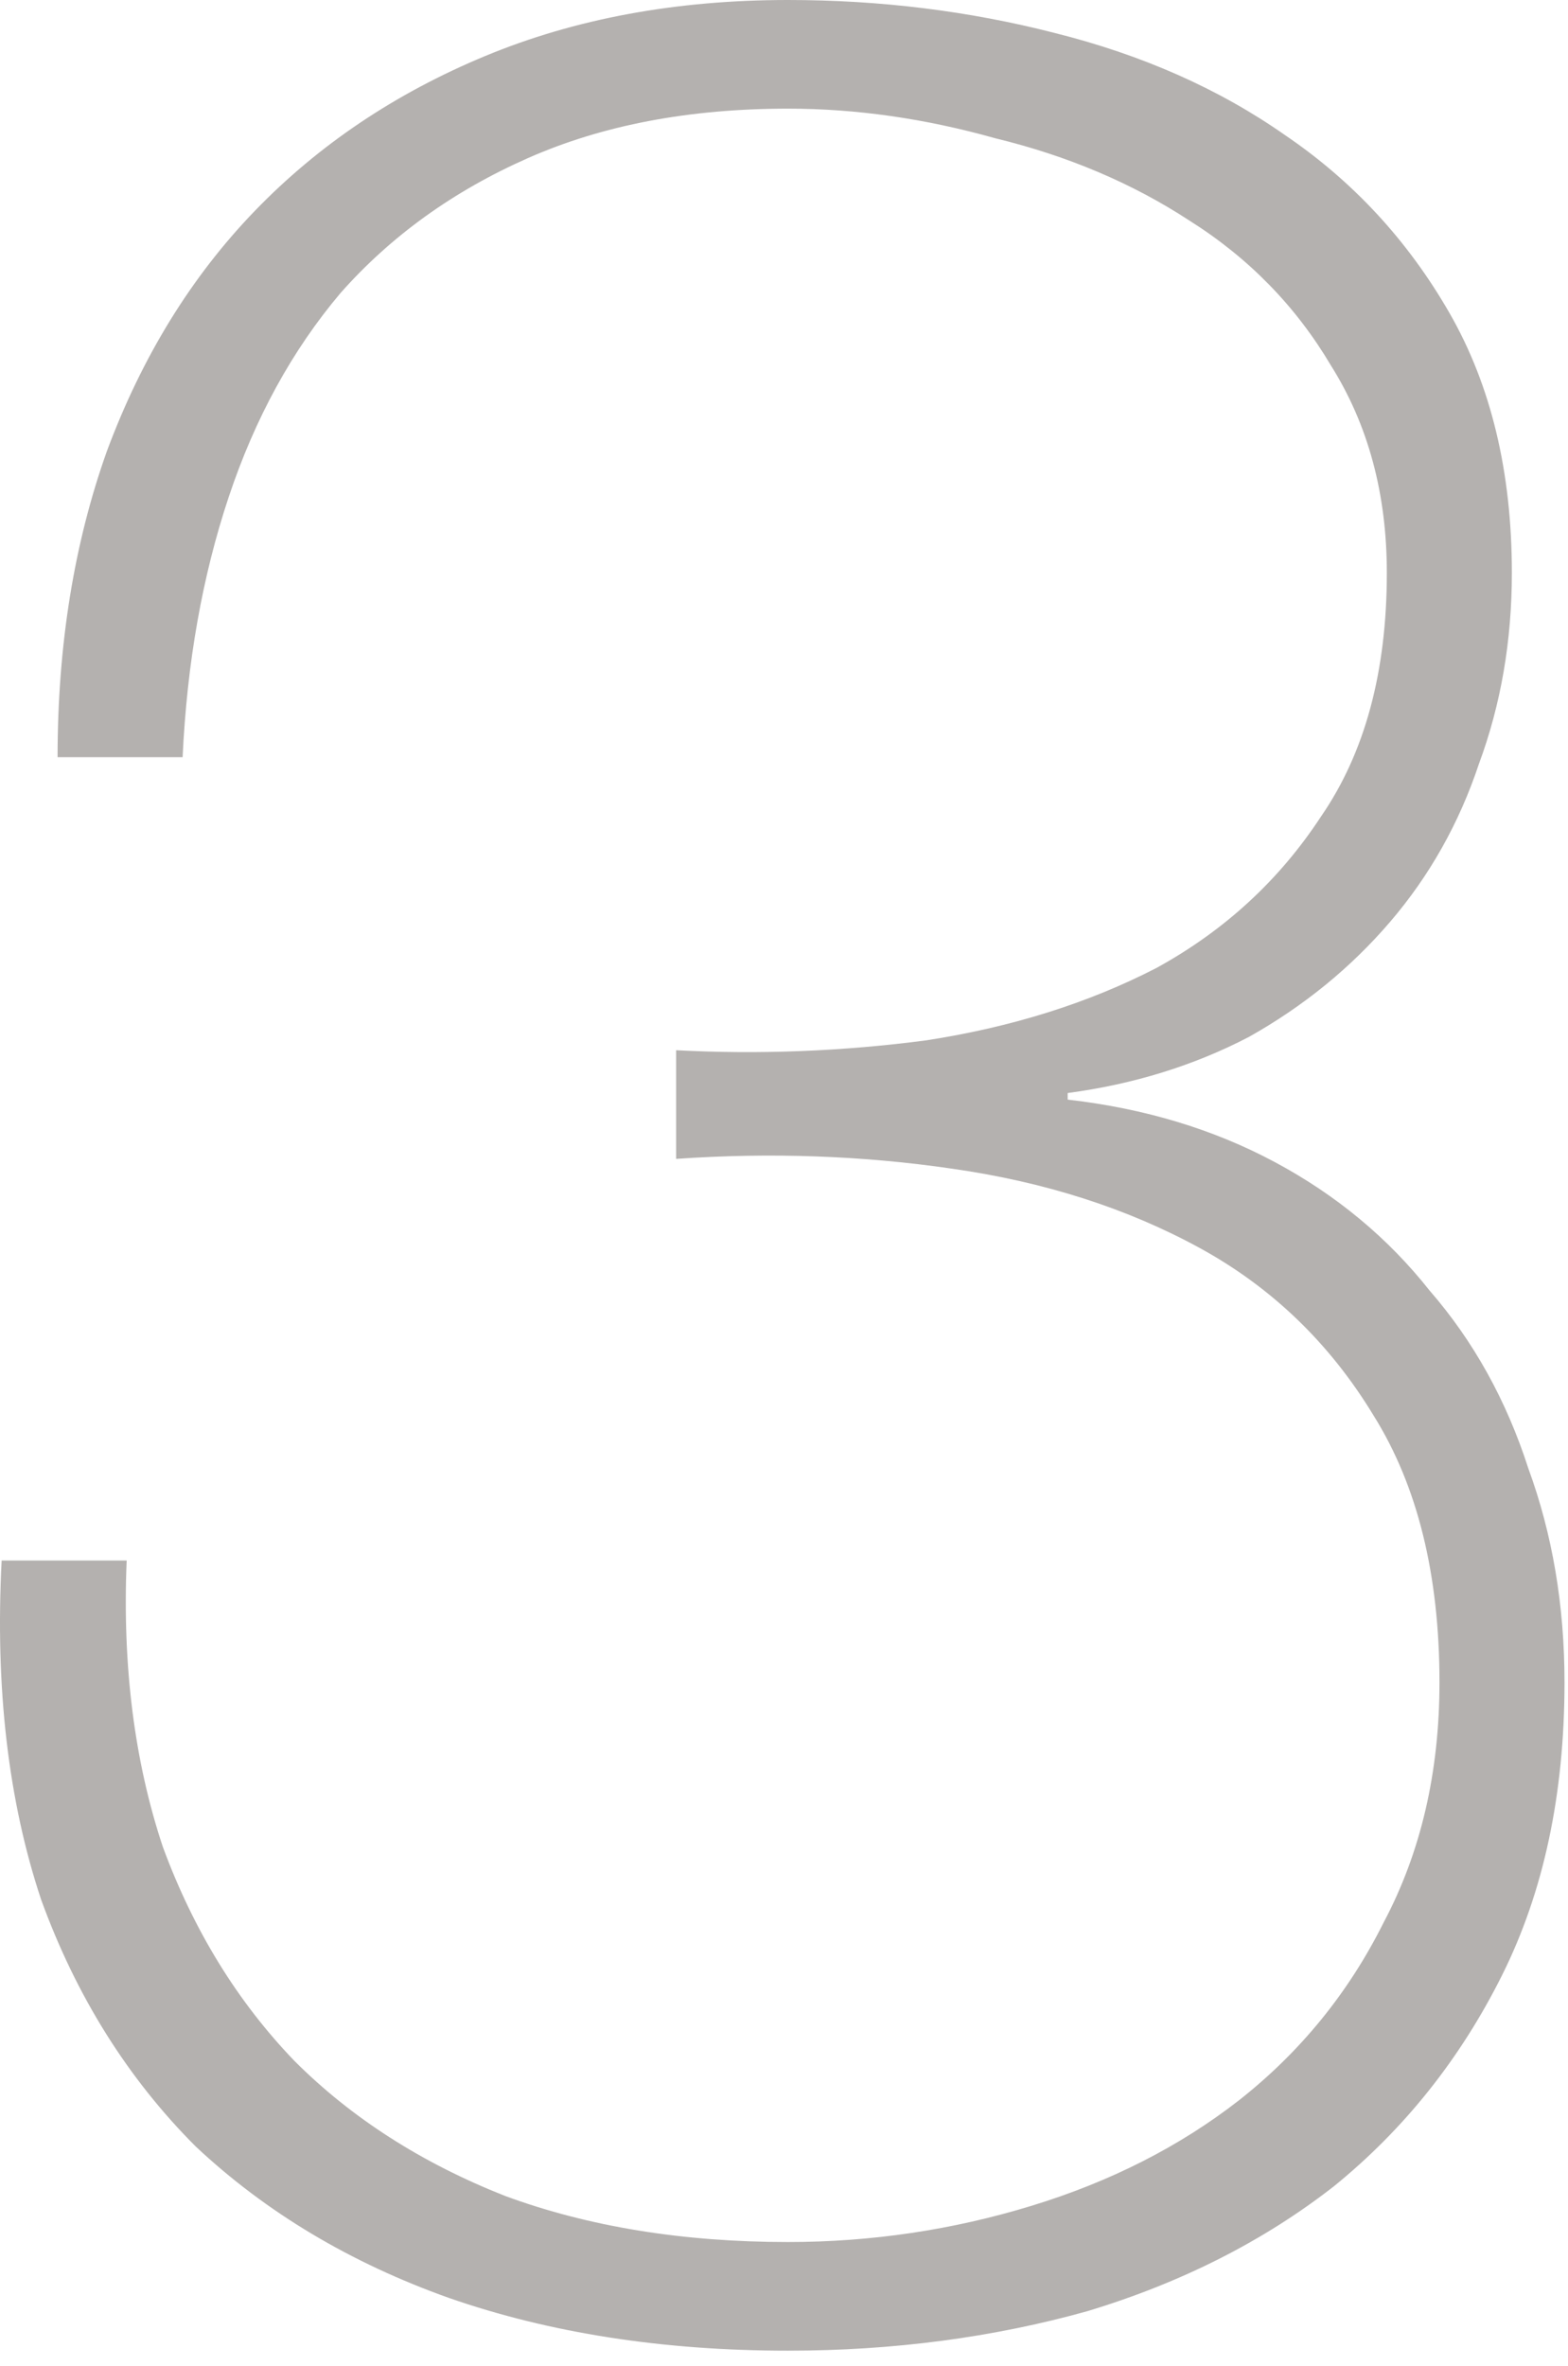 <svg width="61" height="92" viewBox="0 0 61 92" fill="none" xmlns="http://www.w3.org/2000/svg">
<path d="M4.928 60.672C4.757 64.768 5.227 68.48 6.336 71.808C7.531 75.051 9.237 77.824 11.456 80.128C13.675 82.347 16.405 84.096 19.648 85.376C22.891 86.571 26.56 87.168 30.656 87.168C33.899 87.168 37.056 86.699 40.128 85.76C43.2 84.821 45.888 83.456 48.192 81.664C50.581 79.787 52.459 77.483 53.824 74.752C55.275 72.021 56 68.907 56 65.408C56 61.227 55.147 57.771 53.44 55.04C51.733 52.224 49.472 50.048 46.656 48.512C43.84 46.976 40.64 45.952 37.056 45.44C33.557 44.928 29.973 44.8 26.304 45.056V40.832C29.547 41.003 32.789 40.875 36.032 40.448C39.36 39.936 42.347 38.997 44.992 37.632C47.637 36.181 49.771 34.219 51.392 31.744C53.099 29.269 53.952 26.112 53.952 22.272C53.952 19.2 53.227 16.512 51.776 14.208C50.411 11.904 48.576 10.027 46.272 8.576C44.053 7.125 41.536 6.059 38.72 5.376C35.989 4.608 33.301 4.224 30.656 4.224C26.816 4.224 23.445 4.864 20.544 6.144C17.643 7.424 15.211 9.173 13.248 11.392C11.371 13.611 9.92 16.256 8.896 19.328C7.872 22.4 7.275 25.771 7.104 29.44H2.24C2.24 25.088 2.88 21.12 4.16 17.536C5.525 13.867 7.445 10.752 9.92 8.192C12.395 5.632 15.381 3.627 18.88 2.176C22.379 0.725 26.304 0 30.656 0C34.24 0 37.696 0.427 41.024 1.28C44.437 2.133 47.424 3.456 49.984 5.248C52.629 7.04 54.763 9.344 56.384 12.16C58.005 14.976 58.816 18.347 58.816 22.272C58.816 24.917 58.389 27.392 57.536 29.696C56.768 32 55.616 34.048 54.08 35.84C52.544 37.632 50.709 39.125 48.576 40.32C46.443 41.429 44.096 42.155 41.536 42.496V42.752C44.523 43.093 47.211 43.904 49.6 45.184C51.989 46.464 53.995 48.128 55.616 50.176C57.323 52.139 58.603 54.443 59.456 57.088C60.395 59.648 60.864 62.421 60.864 65.408C60.864 69.76 60.053 73.557 58.432 76.8C56.811 80.043 54.635 82.773 51.904 84.992C49.173 87.125 45.973 88.747 42.304 89.856C38.635 90.88 34.752 91.392 30.656 91.392C25.792 91.392 21.397 90.709 17.472 89.344C13.632 87.979 10.347 86.016 7.616 83.456C4.971 80.811 2.965 77.611 1.6 73.856C0.32 70.016 -0.192 65.621 0.064 60.672H4.928Z" fill="#B4B1AF"/>
</svg>
